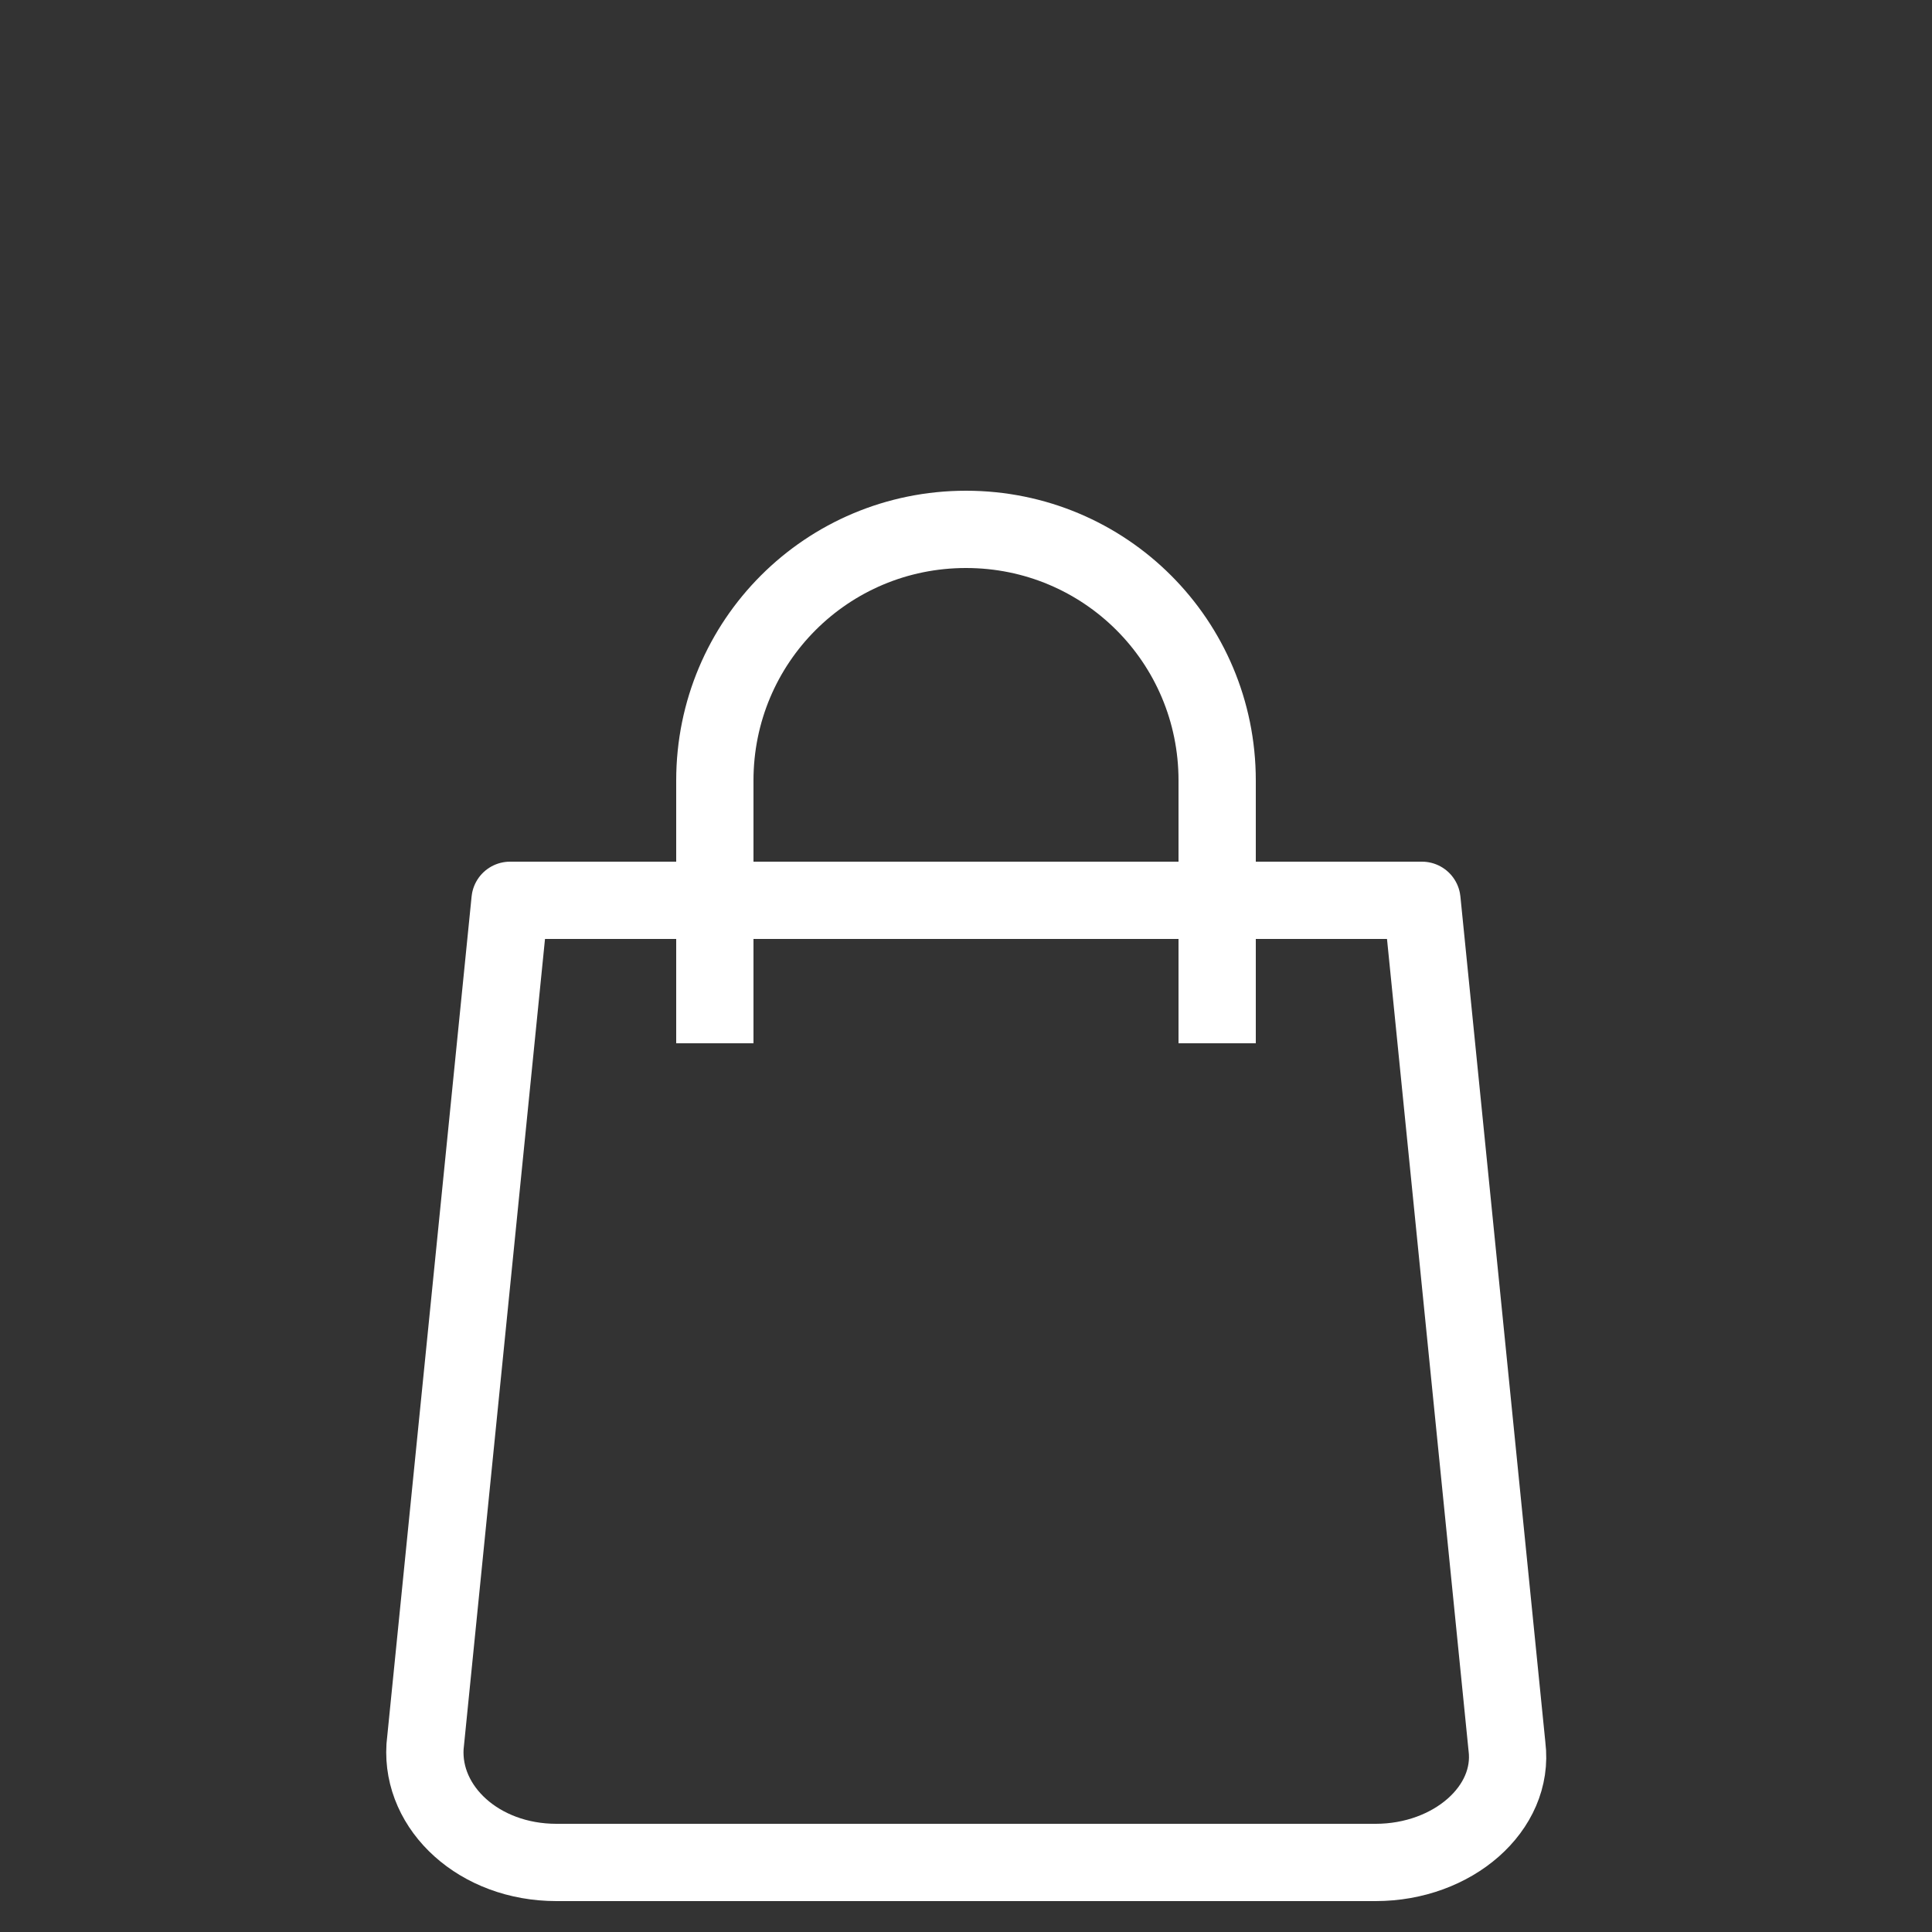 <?xml version="1.0" encoding="utf-8"?>
<!-- Generator: Adobe Illustrator 26.0.2, SVG Export Plug-In . SVG Version: 6.00 Build 0)  -->
<svg version="1.1" id="Calque_1" xmlns="http://www.w3.org/2000/svg" xmlns:xlink="http://www.w3.org/1999/xlink" x="0px" y="0px"
	 viewBox="0 0 50 50" style="enable-background:new 0 0 50 50;" xml:space="preserve">
<rect x="0" y="0" width="50" height="50" fill="#333333" stroke="none"/>
<style type="text/css">
	.st0{display:none;fill:#20A86E;}
	.st1{fill:none;stroke:#FFFFFF;stroke-width:2;stroke-linejoin:round;stroke-miterlimit:10;}
</style>
<g id="Calque_1_00000161599455648343266390000015961126671111356577_">
	<rect x="-204.5" y="-31" class="st0" width="427" height="112"/>
	<g>
		<path class="st1" d="M35.6,48.2H14.4c-2,0-3.5-1.4-3.4-3l2.2-21.9h23.6L39,45.2C39.2,46.8,37.6,48.2,35.6,48.2z"/>
		<path class="st1" d="M18.5,27v-6.8c0-3.6,2.9-6.5,6.5-6.5s6.5,2.9,6.5,6.5V27"/>
	</g>
</g>
<g id="Calque_2_00000065049879011828109710000009536962159569389202_">
</g>
<g id="Calque_3">
</g>
</svg>
